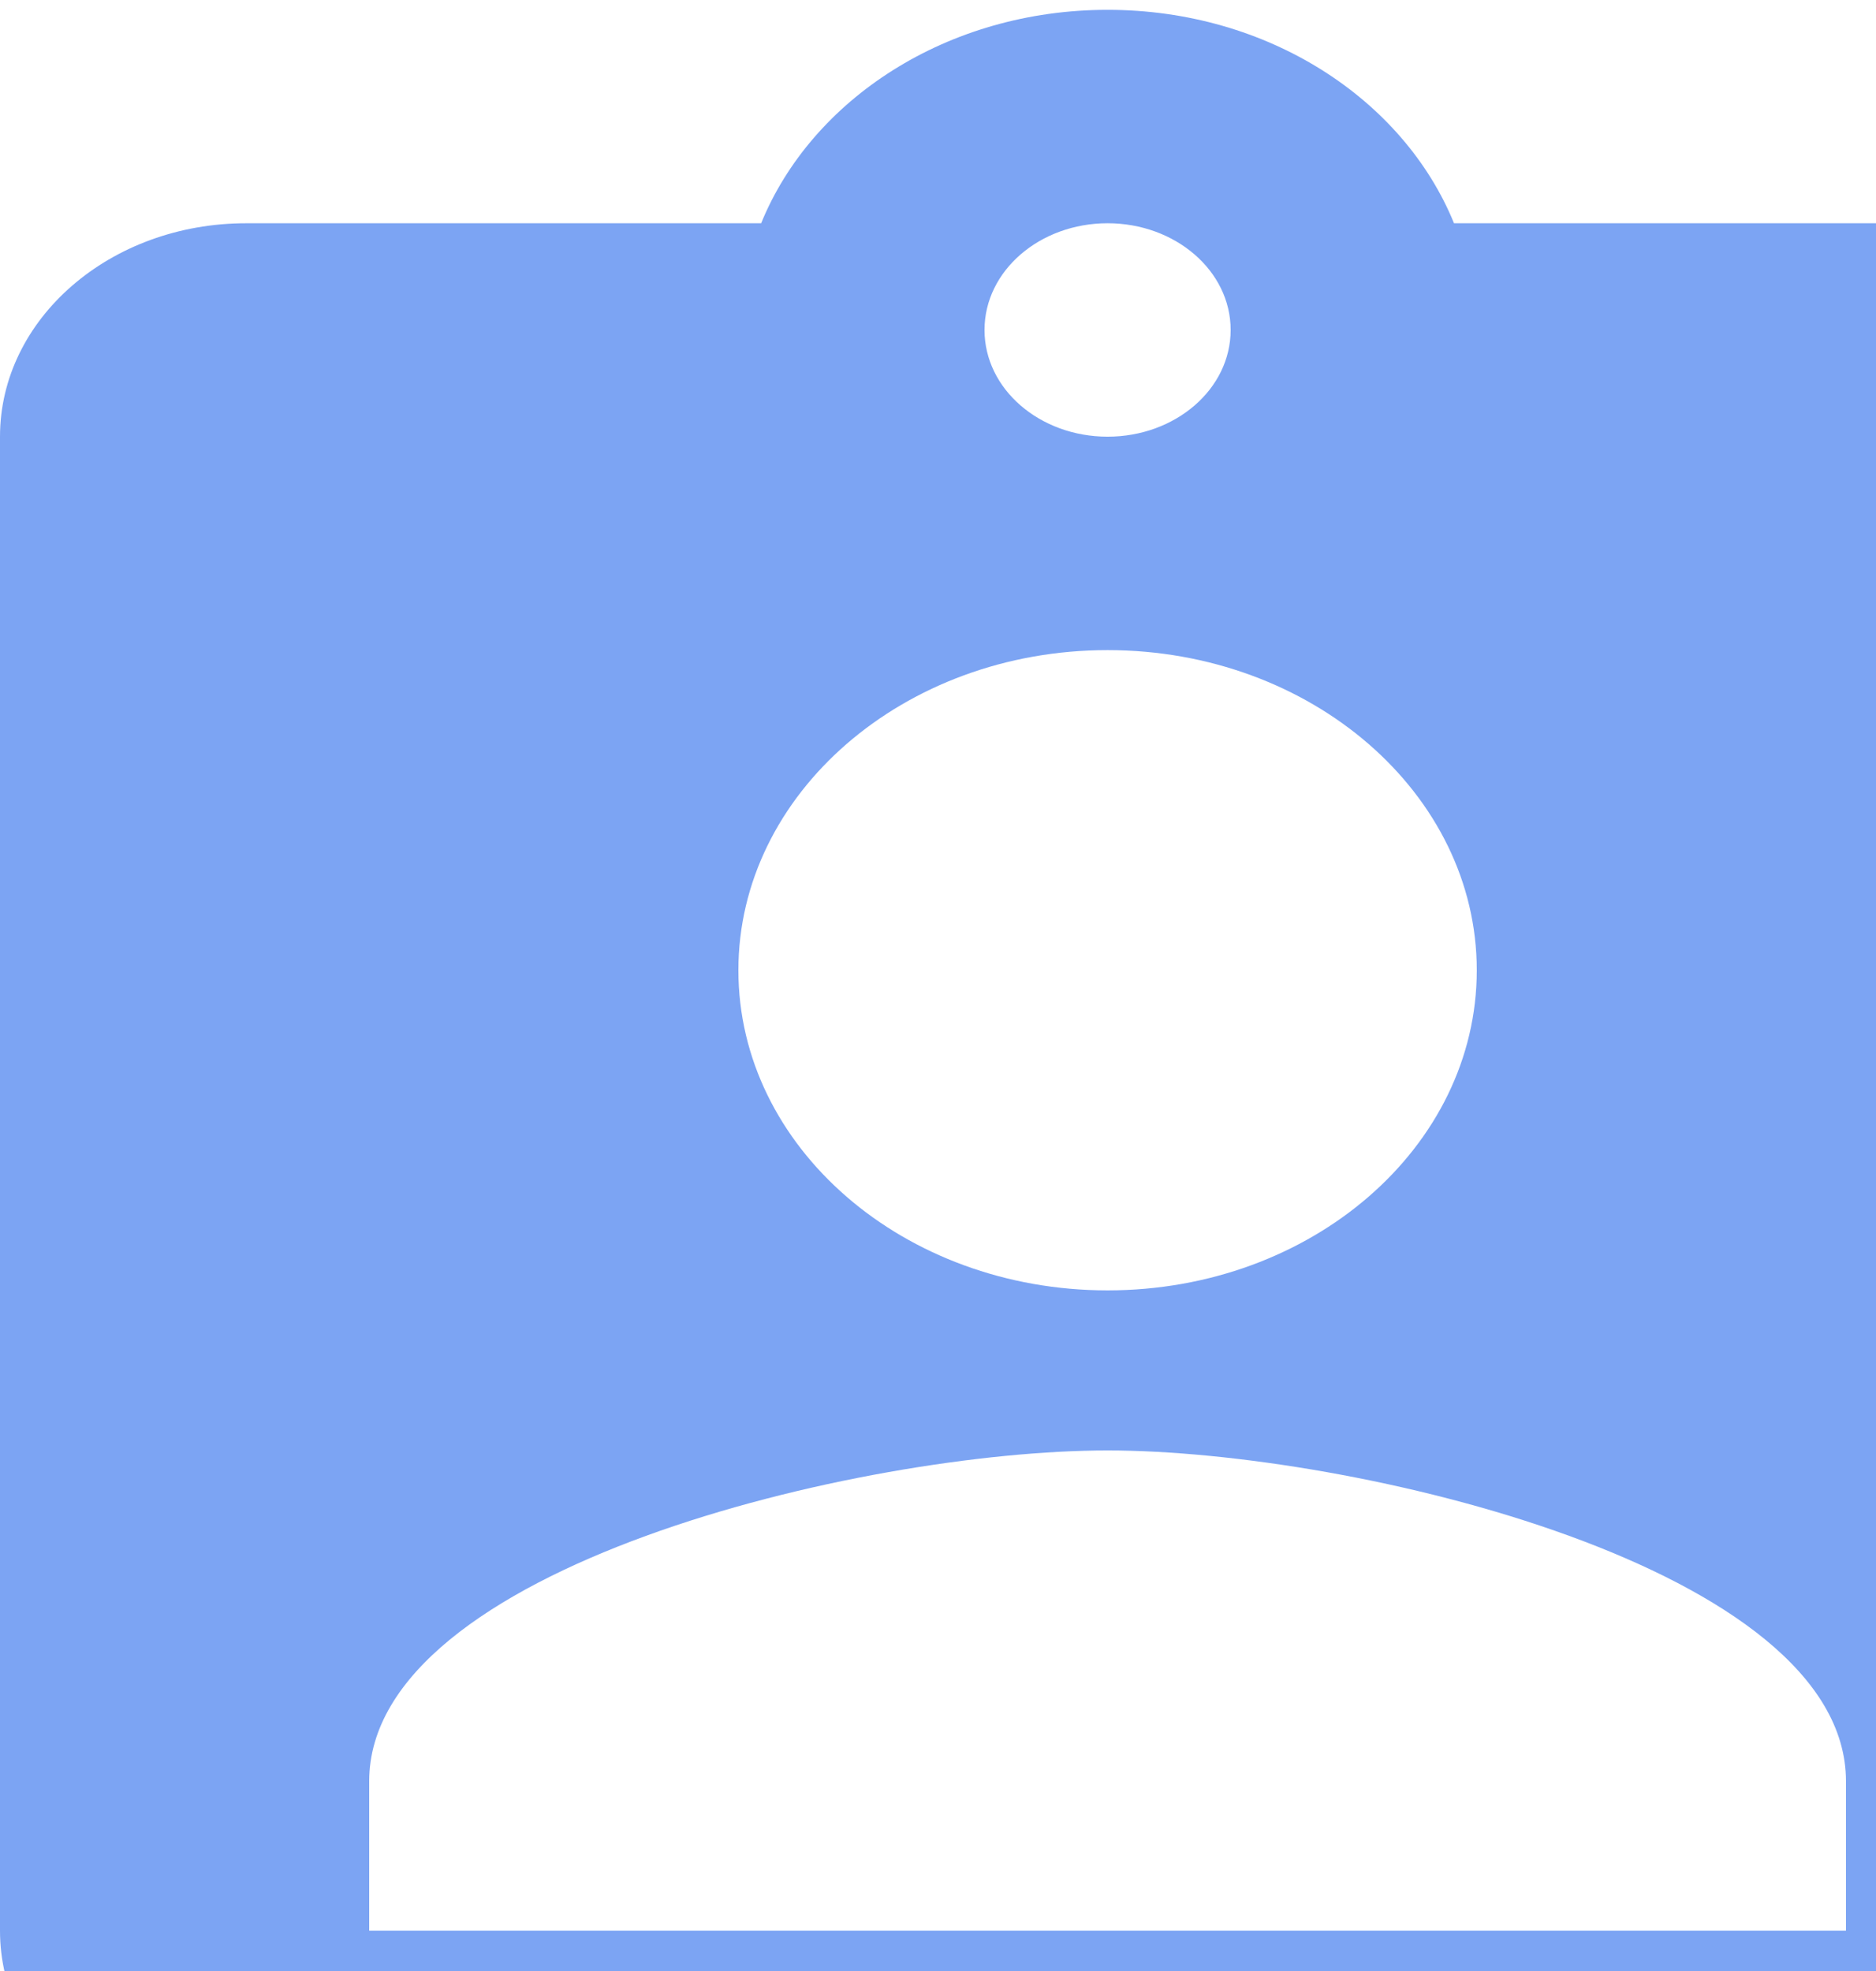 <svg width="177" height="186" viewBox="0 0 177 186" fill="none" xmlns="http://www.w3.org/2000/svg">
<path d="M185.778 21.067H137.185C132.425 9.386 119.652 0.928 104.5 0.928C89.347 0.928 76.575 9.386 71.815 21.067H23.222C10.392 21.067 0 30.08 0 41.207V182.184C0 193.312 10.392 202.324 23.222 202.324H185.778C198.608 202.324 209 193.312 209 182.184V41.207C209 30.08 198.608 21.067 185.778 21.067ZM104.5 21.067C110.886 21.067 116.111 25.548 116.111 31.137C116.111 36.726 110.886 41.207 104.5 41.207C98.114 41.207 92.889 36.726 92.889 31.137C92.889 25.548 98.114 21.067 104.5 21.067ZM104.5 61.347C123.716 61.347 139.333 74.891 139.333 91.556C139.333 108.272 123.716 121.766 104.5 121.766C85.284 121.766 69.667 108.272 69.667 91.556C69.667 74.891 85.284 61.347 104.5 61.347ZM174.167 182.184H34.833V168.087C34.833 147.947 81.278 136.87 104.5 136.87C127.722 136.87 174.167 147.947 174.167 168.087V182.184Z" fill="#3371EC" fill-opacity="0.64"/>
</svg>
